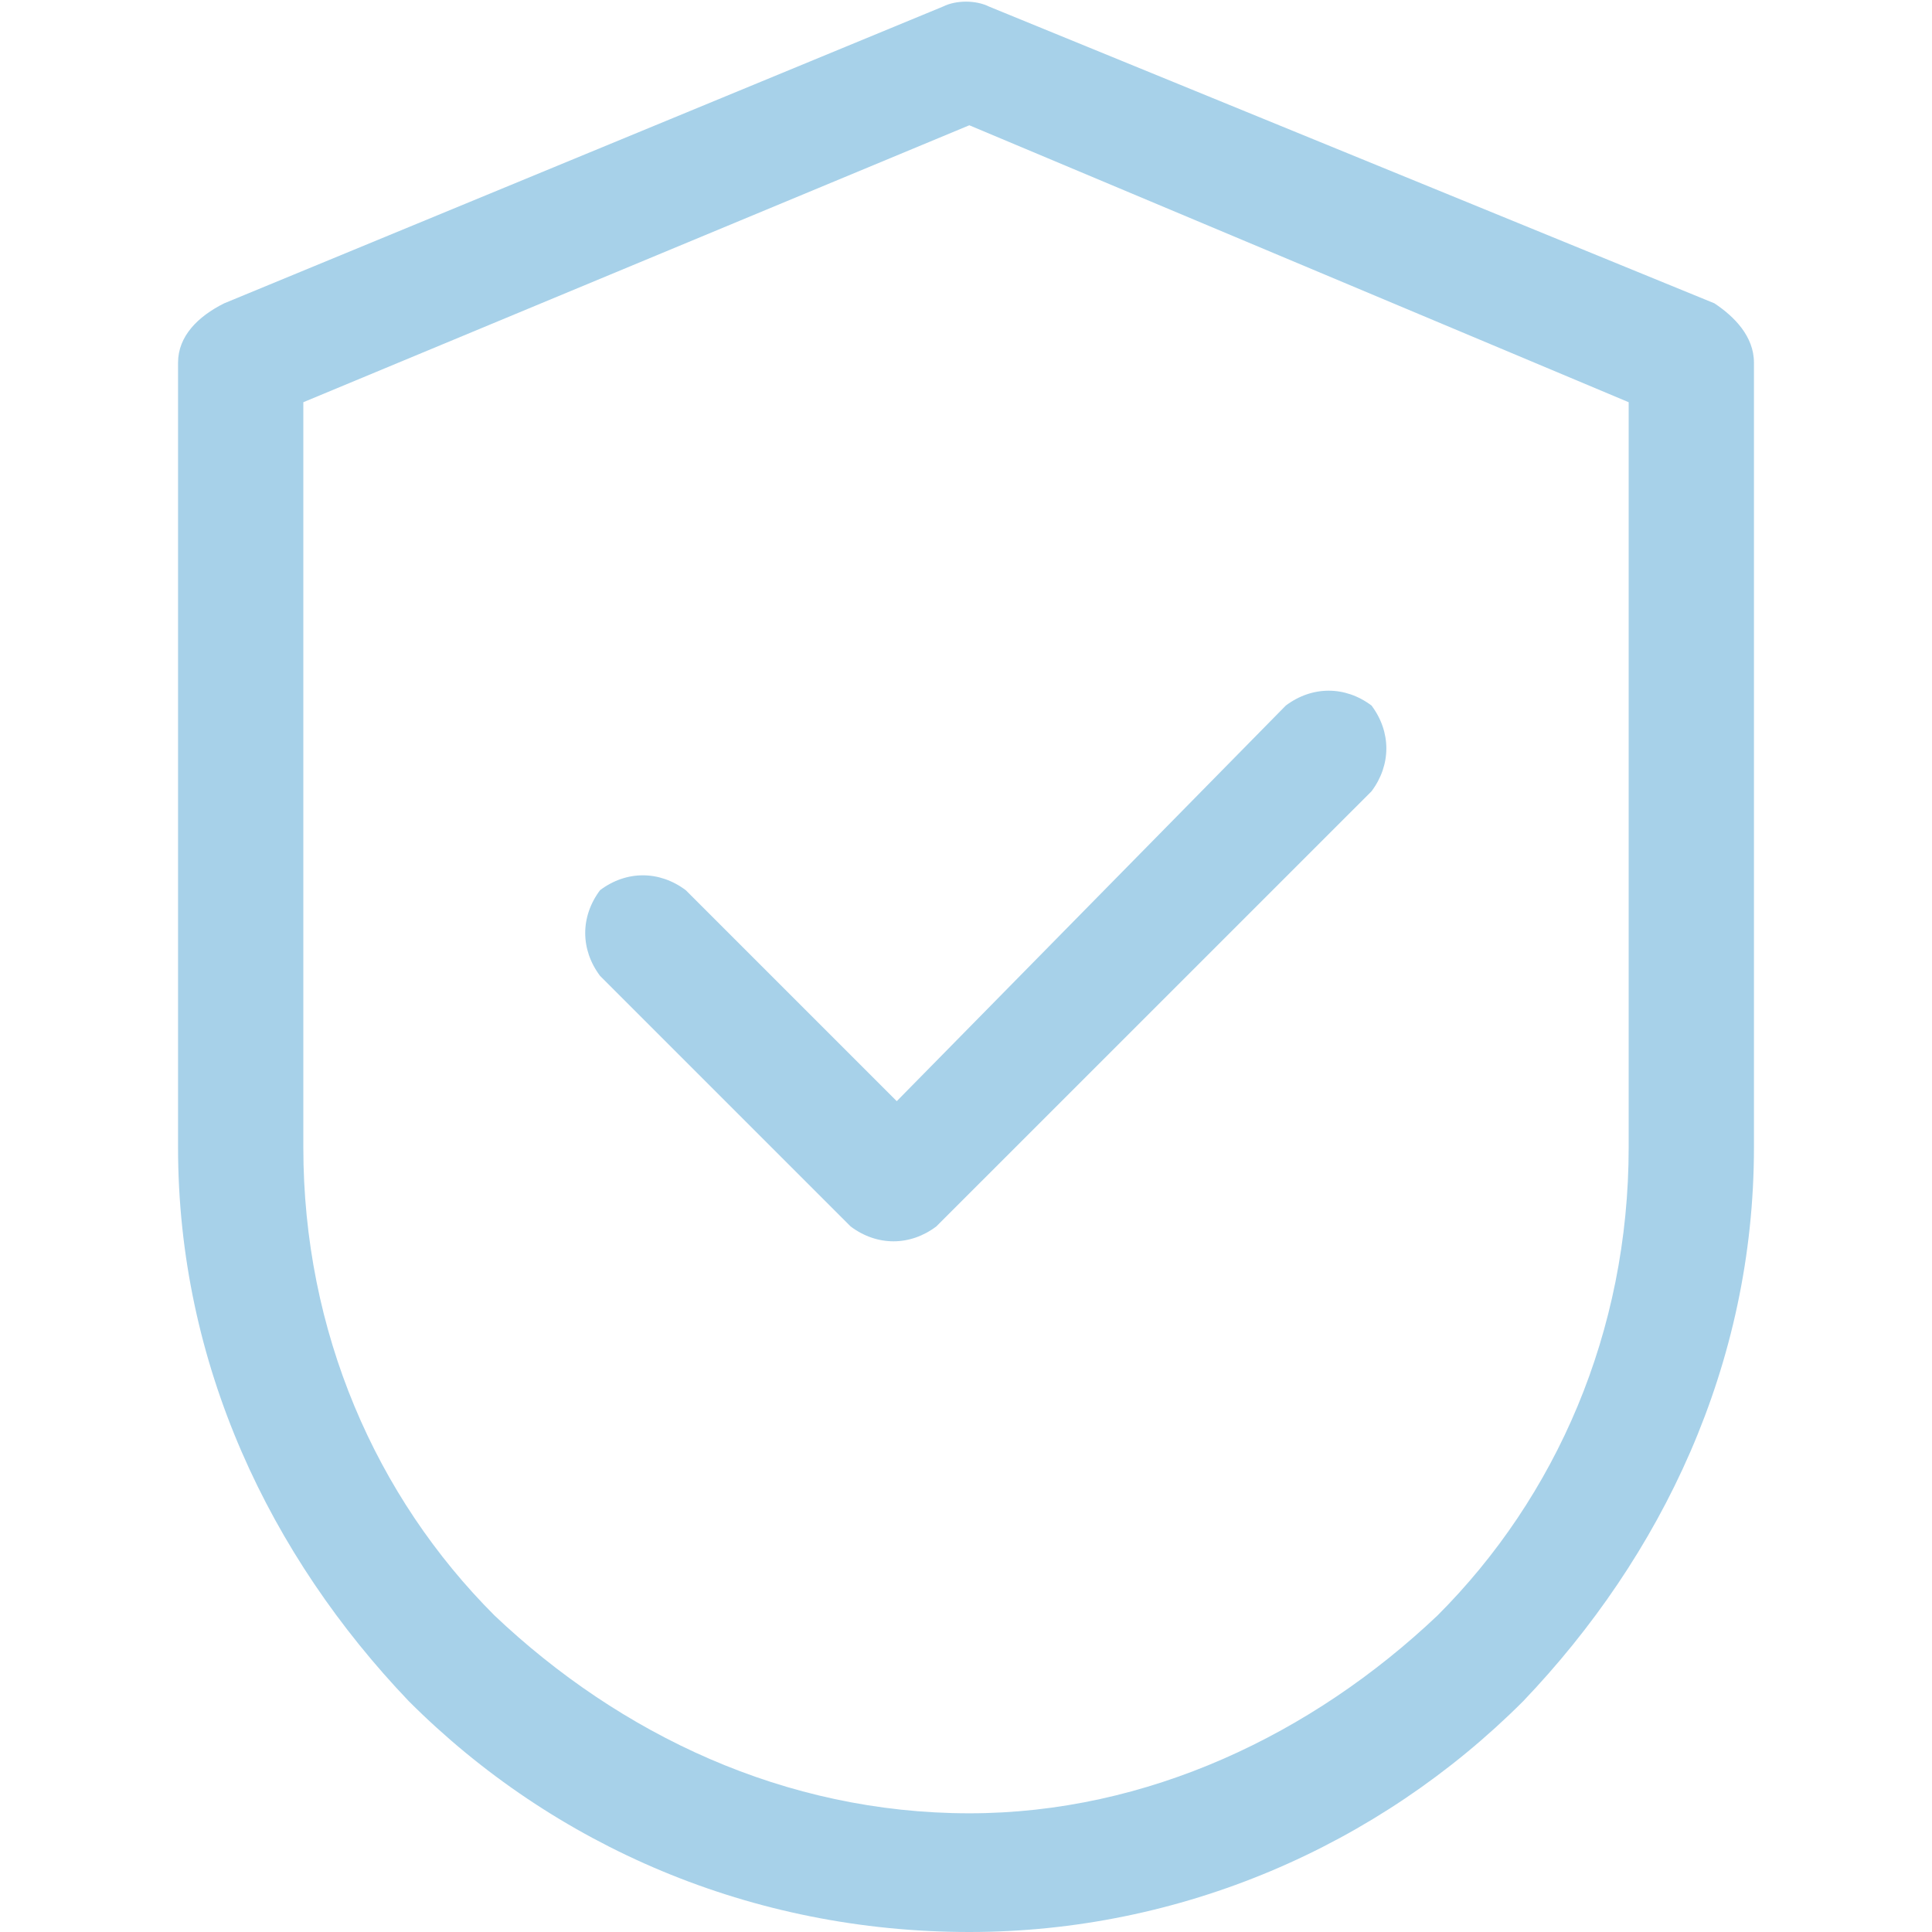 <svg width="32" height="32" viewBox="0 0 32 32" fill="none" xmlns="http://www.w3.org/2000/svg">
<path d="M29.051 6.007V19.003C29.051 22.608 27.522 25.775 25.229 28.177C22.826 30.58 19.549 32 16.055 32C12.45 32 9.174 30.58 6.771 28.177C4.478 25.775 2.949 22.608 2.949 19.003V6.007C2.949 5.57 3.276 5.242 3.713 5.024L15.618 0.109C15.836 3.99947e-05 16.164 3.99947e-05 16.382 0.109L28.396 5.024C28.724 5.242 29.051 5.57 29.051 6.007ZM9.939 16.164C9.611 15.727 9.611 15.181 9.939 14.744C10.375 14.416 10.921 14.416 11.358 14.744L14.853 18.239L21.297 11.686C21.734 11.358 22.28 11.358 22.717 11.686C23.044 12.123 23.044 12.669 22.717 13.106L15.508 20.314C15.072 20.642 14.526 20.642 14.089 20.314L9.939 16.164ZM26.976 19.003V6.662L16.055 2.075L5.024 6.662V19.003C5.024 22.061 6.225 24.792 8.191 26.758C10.266 28.724 12.997 30.034 16.055 30.034C19.003 30.034 21.734 28.724 23.809 26.758C25.775 24.792 26.976 22.061 26.976 19.003Z" fill="#A7D1E9"/>
</svg>

